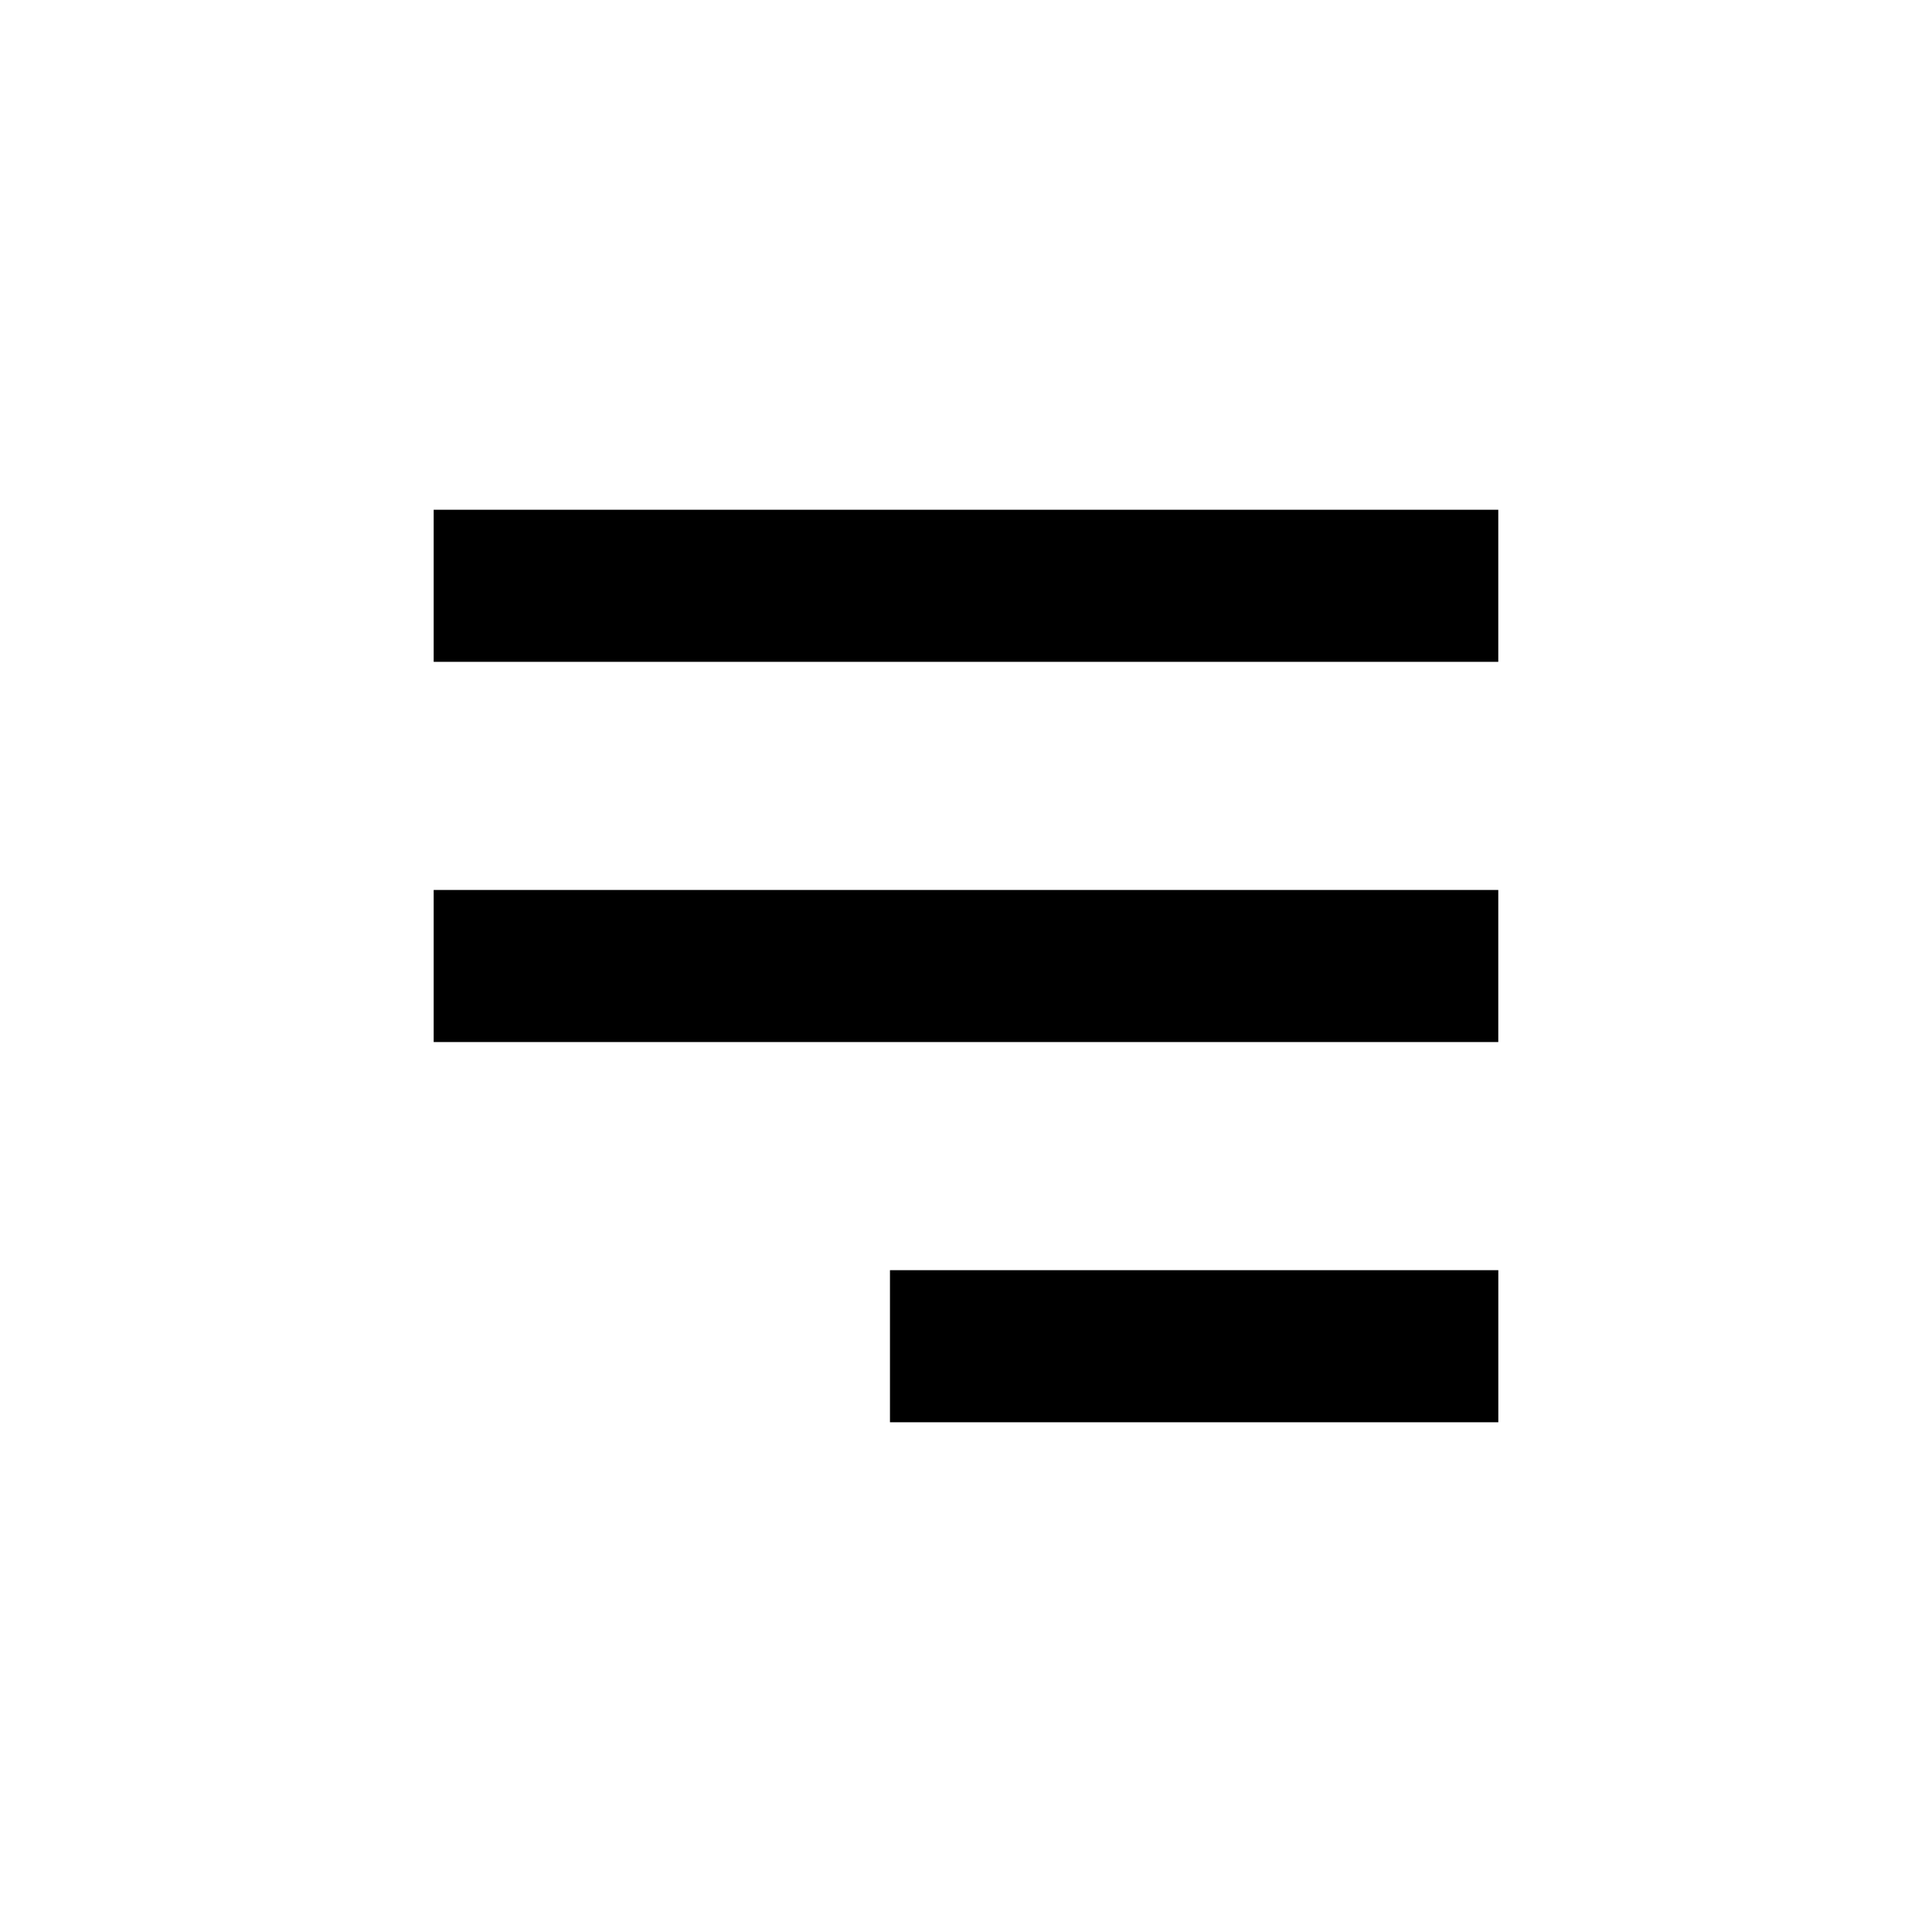 <?xml version="1.0" encoding="UTF-8"?>
<!-- Uploaded to: SVG Find, www.svgrepo.com, Generator: SVG Find Mixer Tools -->
<svg fill="#000000" width="800px" height="800px" version="1.1" viewBox="144 144 512 512" xmlns="http://www.w3.org/2000/svg">
 <g>
  <path d="m258.93 279.09h282.13v40.305h-282.13z"/>
  <path d="m379.85 480.61h161.22v40.305h-161.22z"/>
  <path d="m258.93 379.85h282.13v40.305h-282.13z"/>
 </g>
</svg>